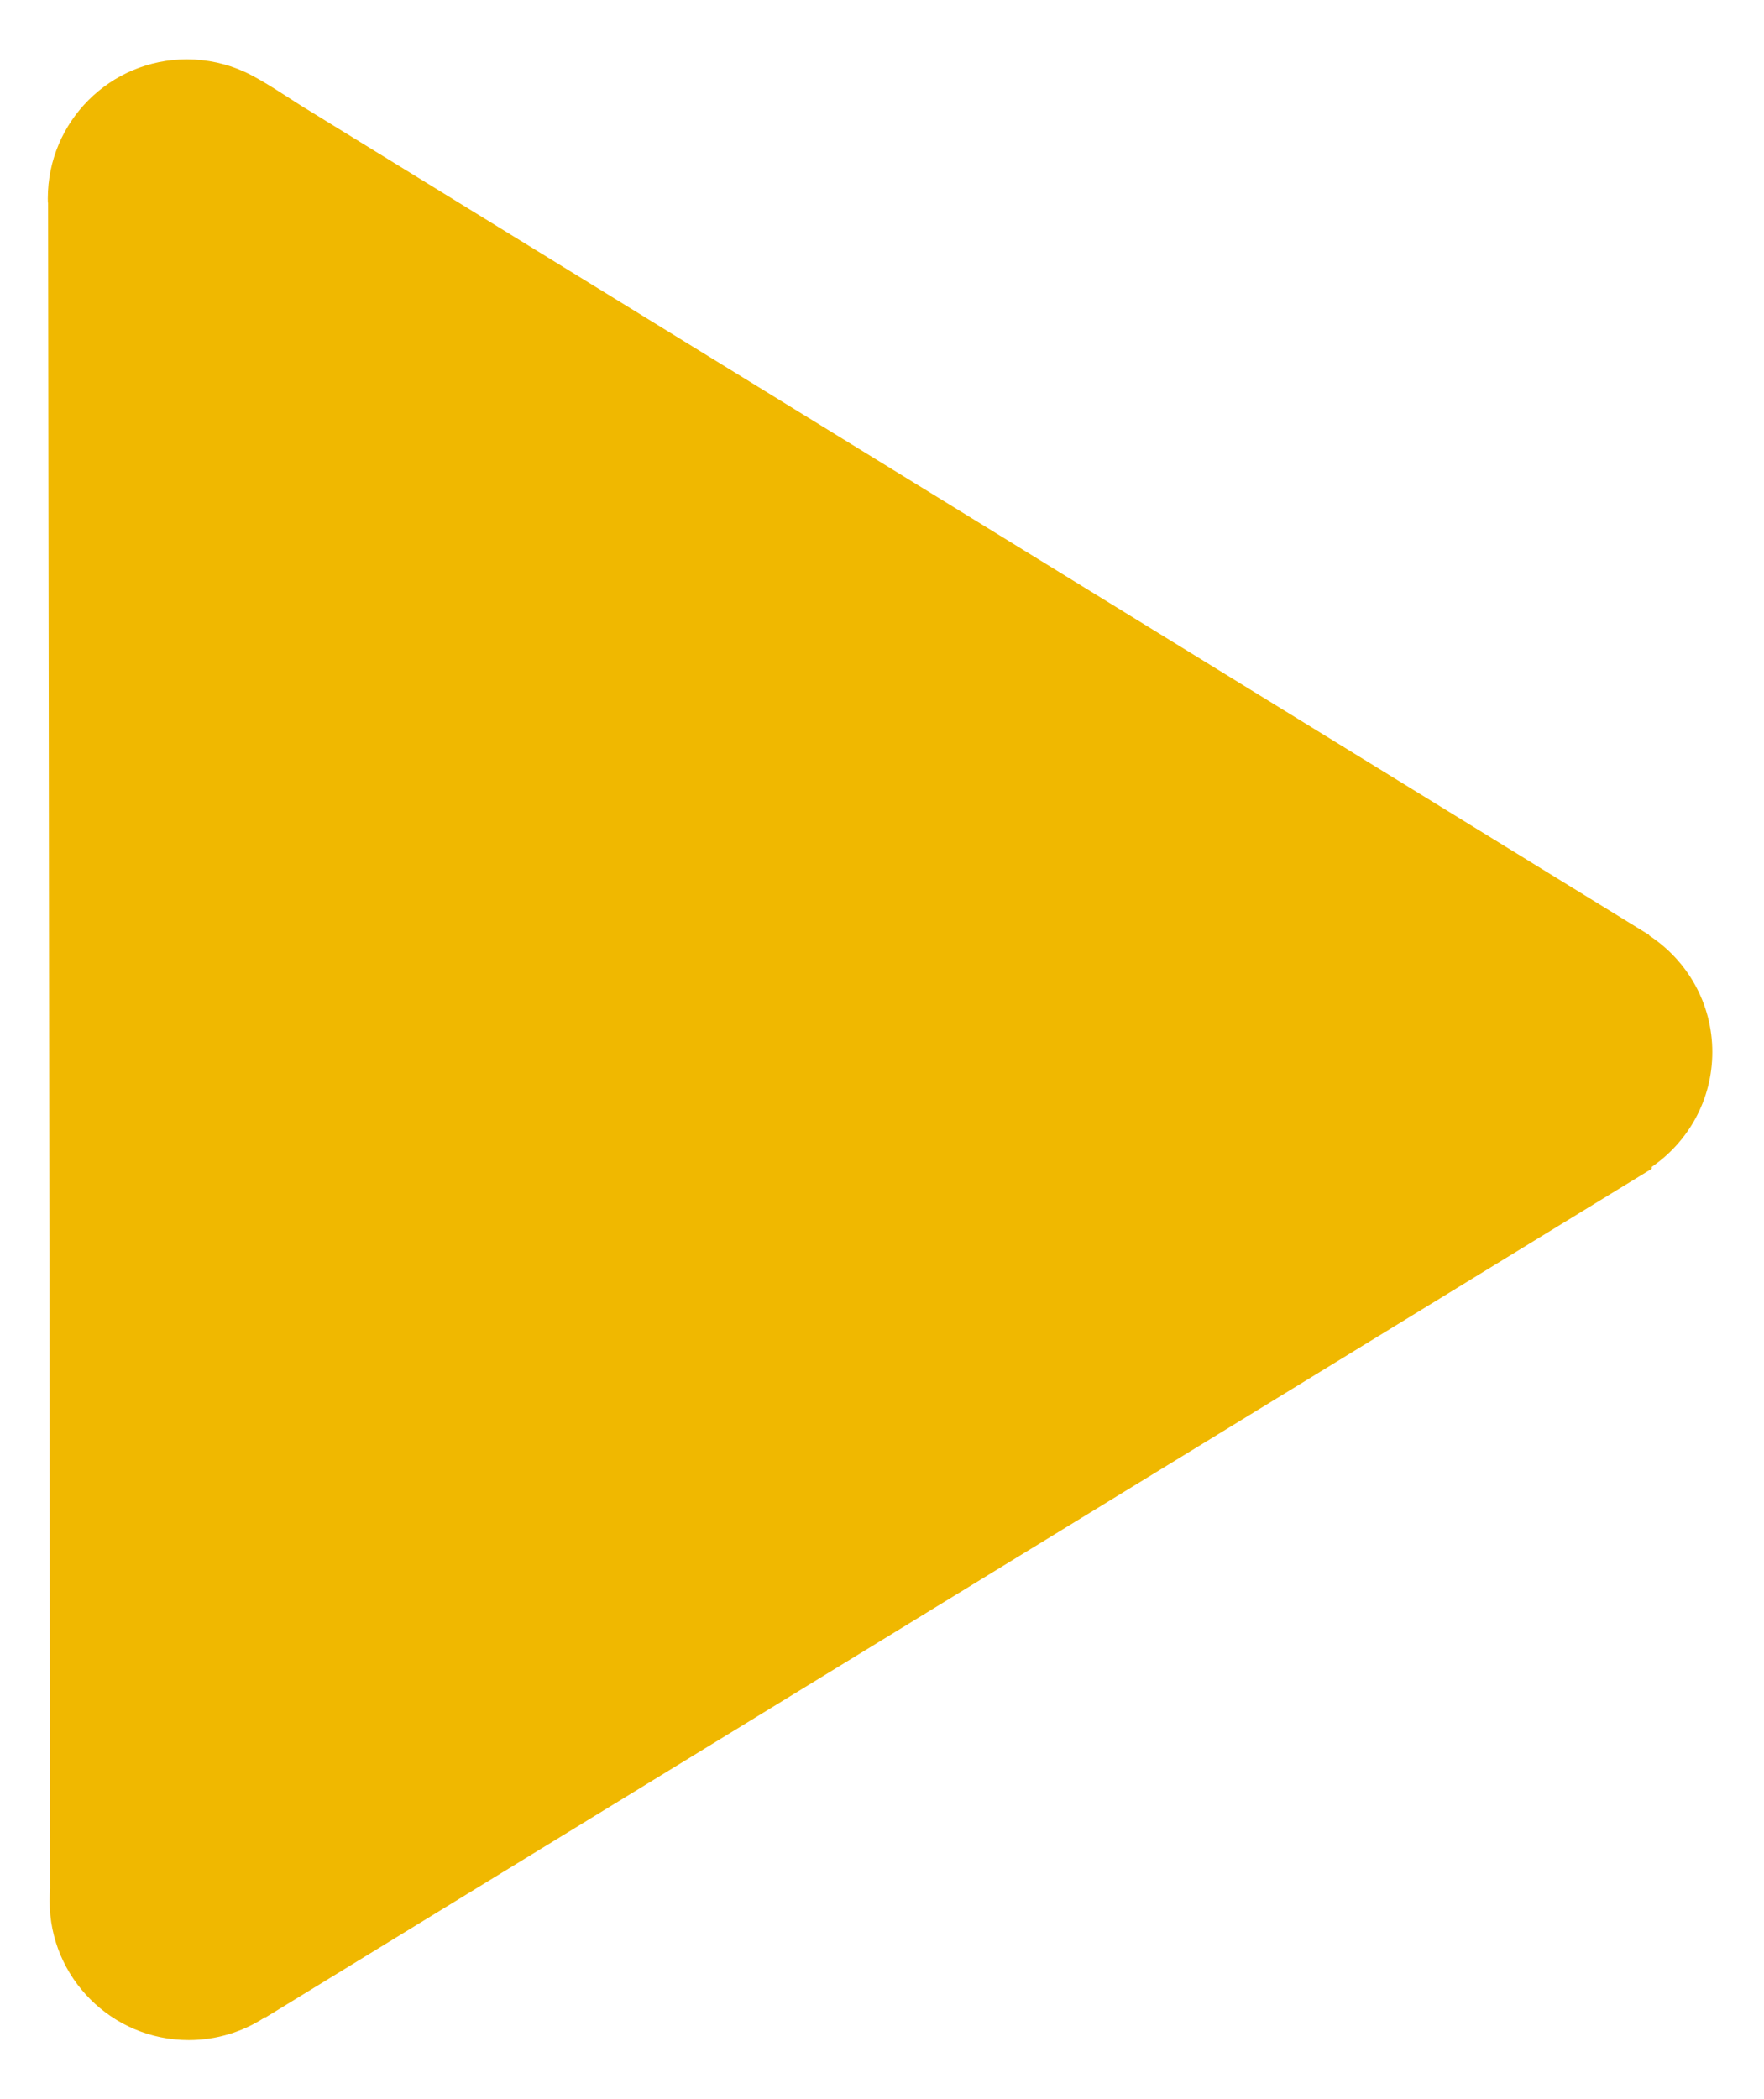 <?xml version="1.0" encoding="UTF-8"?> <svg xmlns="http://www.w3.org/2000/svg" xmlns:xlink="http://www.w3.org/1999/xlink" xmlns:xodm="http://www.corel.com/coreldraw/odm/2003" xml:space="preserve" width="64.783mm" height="77.071mm" version="1.1" style="shape-rendering:geometricPrecision; text-rendering:geometricPrecision; image-rendering:optimizeQuality; fill-rule:evenodd; clip-rule:evenodd" viewBox="0 0 6478.3 7707.1"> <defs> <style type="text/css"> .fil0 {fill:#F0B800} </style> </defs> <g id="Слой_x0020_1">  <path class="fil0" d="M1137.02 407.23l4919.68 3025.57 0.02 2c139.52,91.18 231.74,248.73 231.74,427.85 0,175.11 -88.14,329.62 -222.46,421.64l0.08 6.79 -5091.58 3116.44 -1.09 -1.07c-80.5,52.97 -176.83,83.82 -280.39,83.82 -282.09,0 -510.76,-228.67 -510.76,-510.76 0,-15.36 0.71,-30.55 2.04,-45.58l-7.74 -6191.34 -0.67 2.93c-0.18,-5.6 -0.31,-11.22 -0.31,-16.87 0,-282.09 228.67,-510.76 510.76,-510.76 74.76,0 145.77,16.08 209.75,44.94 74.53,33.62 167.7,100.41 240.93,144.4z"></path> </g> </svg> 